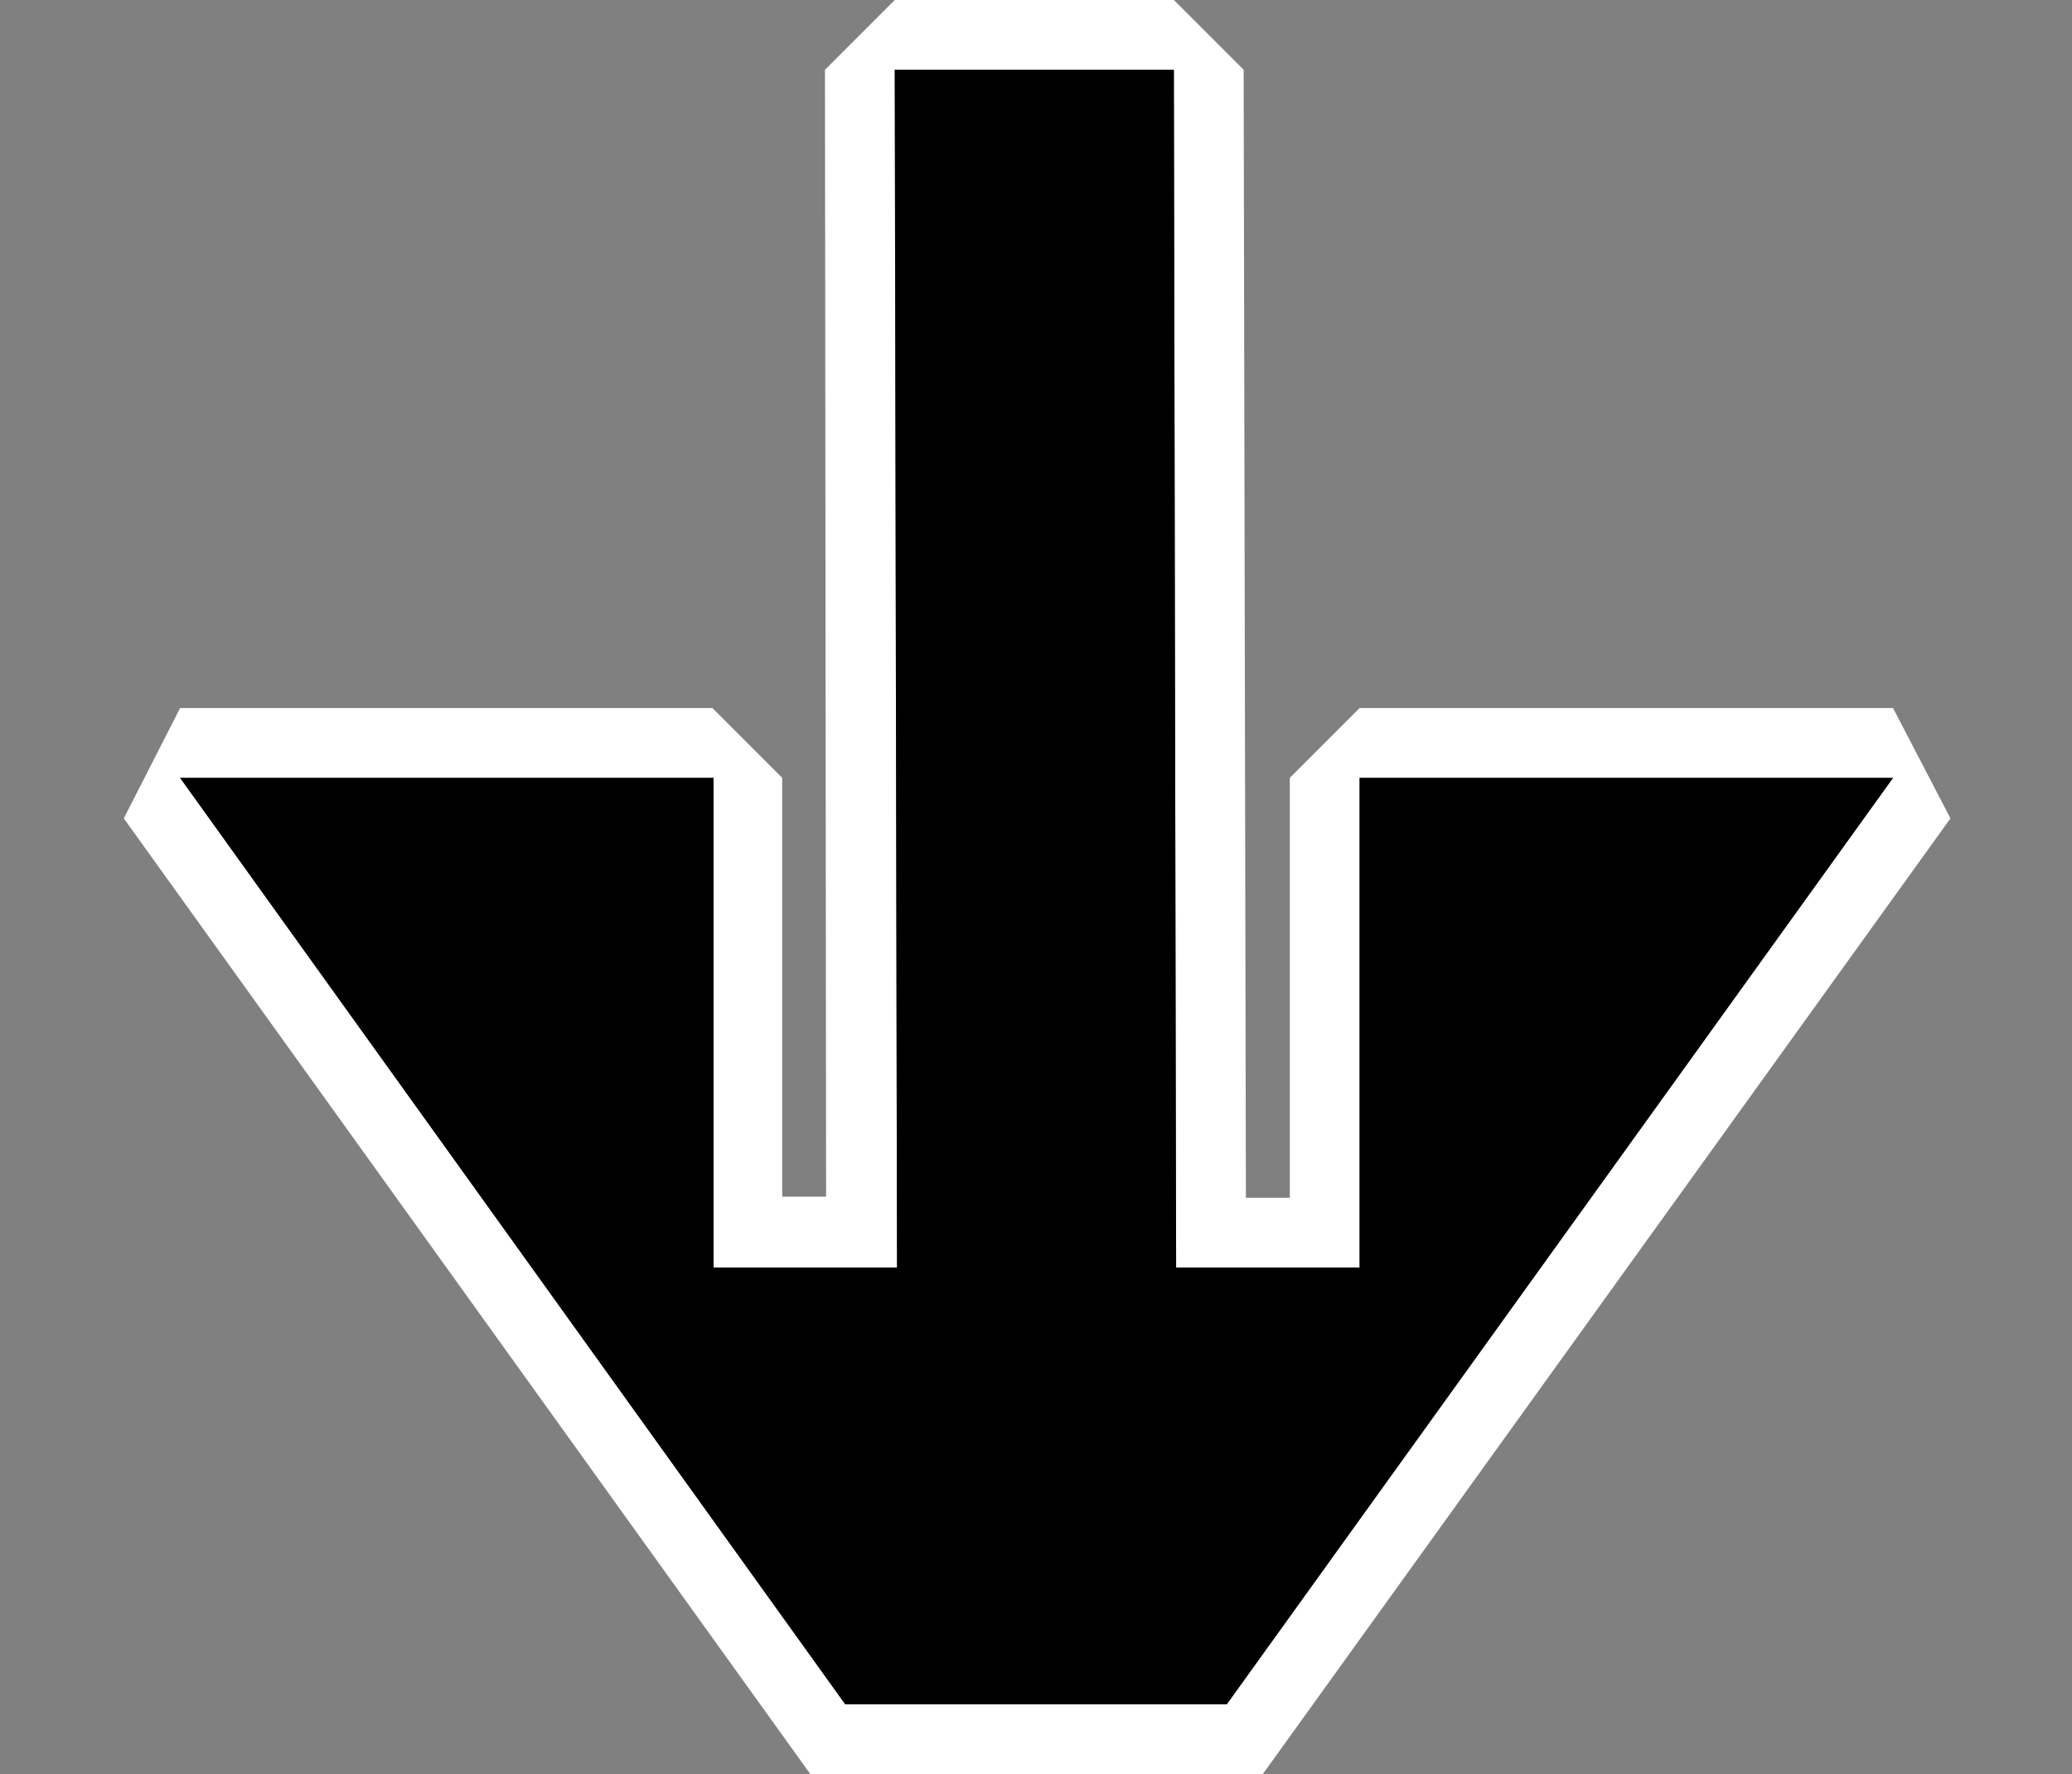 <?xml version="1.0" encoding="utf-8"?>
<!-- Generator: Adobe Illustrator 24.3.0, SVG Export Plug-In . SVG Version: 6.00 Build 0)  -->
<svg version="1.1" id="Layer_1" xmlns="http://www.w3.org/2000/svg" xmlns:xlink="http://www.w3.org/1999/xlink" x="0px" y="0px"
	 viewBox="0 0 184.1 157.6" style="enable-background:new 0 0 184.1 157.6;" xml:space="preserve">
<rect x="0" y="0" width="184.1" height="157.6" fill="#808080" stroke="none"/>
<style type="text/css">
	.st0{fill:#FFFFFF;}
</style>
<path class="st0" d="M168.2,62.9h-47.4l-6.2,6.2v37.3h-3.9L110.5,6.2L104.3,0H79.5l-6.2,6.2l0.1,100.1h-3.9V69.1l-6.2-6.2H16l-5,9.8
	l61,84.9h40.2l61.1-84.9L168.2,62.9z M109,151.4H75.1L16,69.1h47.4v43.5h16.3L79.5,6.2h24.8l0.2,106.4h16.3V69.1h47.4L109,151.4z"/>
<polygon points="109,151.4 75.1,151.4 16,69.1 63.4,69.1 63.4,112.6 79.7,112.6 79.5,6.2 104.3,6.2 104.5,112.6 120.8,112.6 
	120.8,69.1 168.2,69.1 "/>
</svg>
